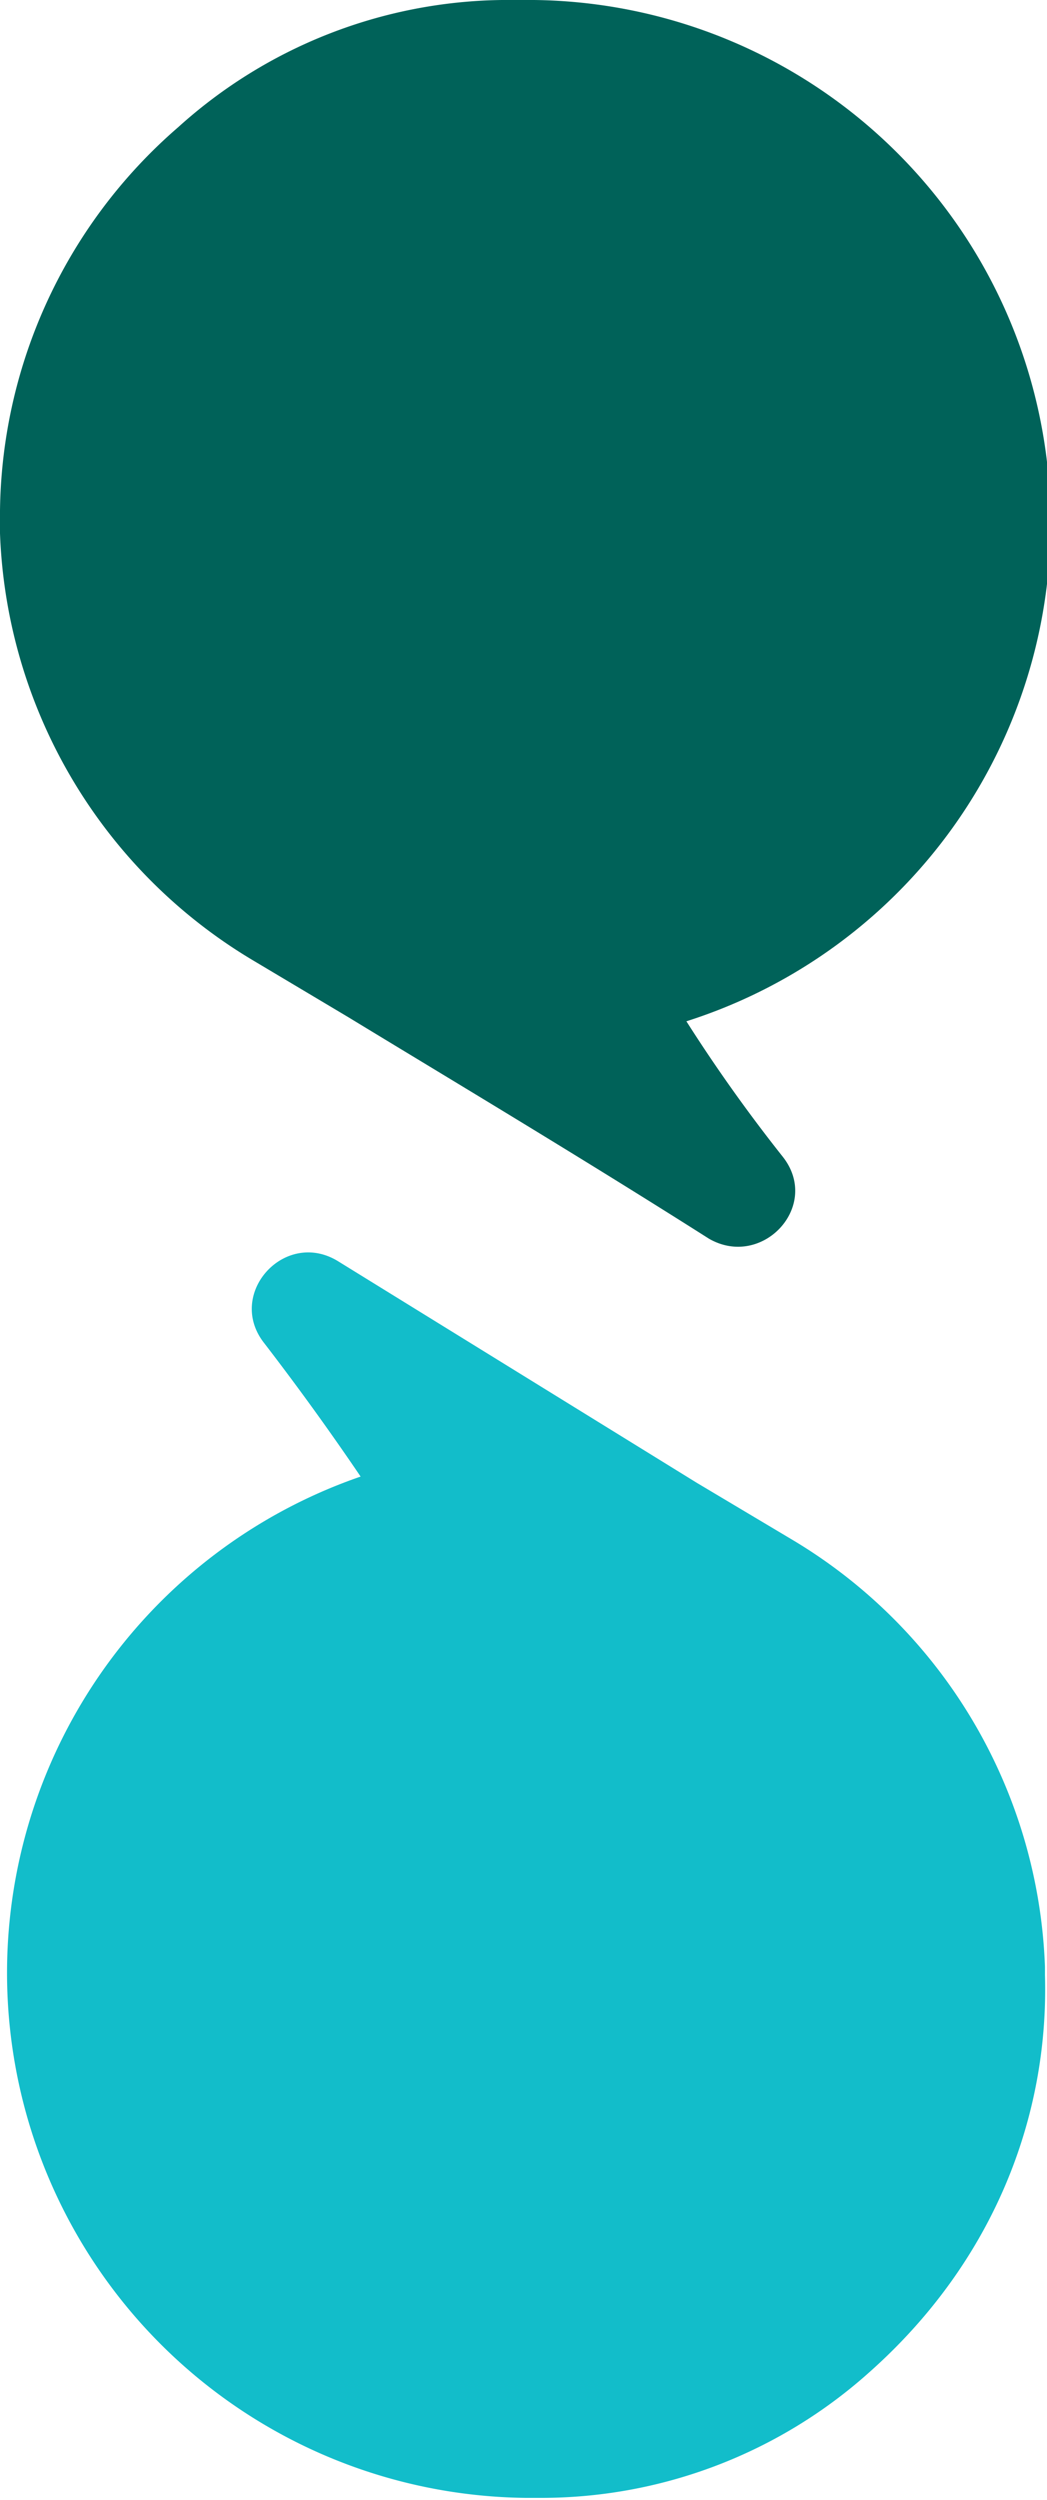 <svg xmlns="http://www.w3.org/2000/svg" viewBox="0 0 51.1 121.9"><path fill="#12bdca" d="M51 96.3c.2 6.9-2.5 14-8.6 19.4a24 24 0 0 1-15.8 6.1h-1a25.6 25.6 0 0 1-8-49.8 133 133 0 0 0-4.7-6.5c-1.9-2.4 1-5.6 3.6-4L34 72.3l4.7 2.8A25.3 25.3 0 0 1 51 95.9v.4z"/><path fill="#006259" d="M0 25.5A25.1 25.1 0 0 1 8.7 6.2 24 24 0 0 1 24.5 0h1a25.5 25.5 0 0 1 8 49.8 78 78 0 0 0 4.7 6.6c1.9 2.4-1 5.5-3.6 4-6.3-4-13-8-17.6-10.8l-4.7-2.8A25.3 25.3 0 0 1 0 26v-.5Z"/></svg>